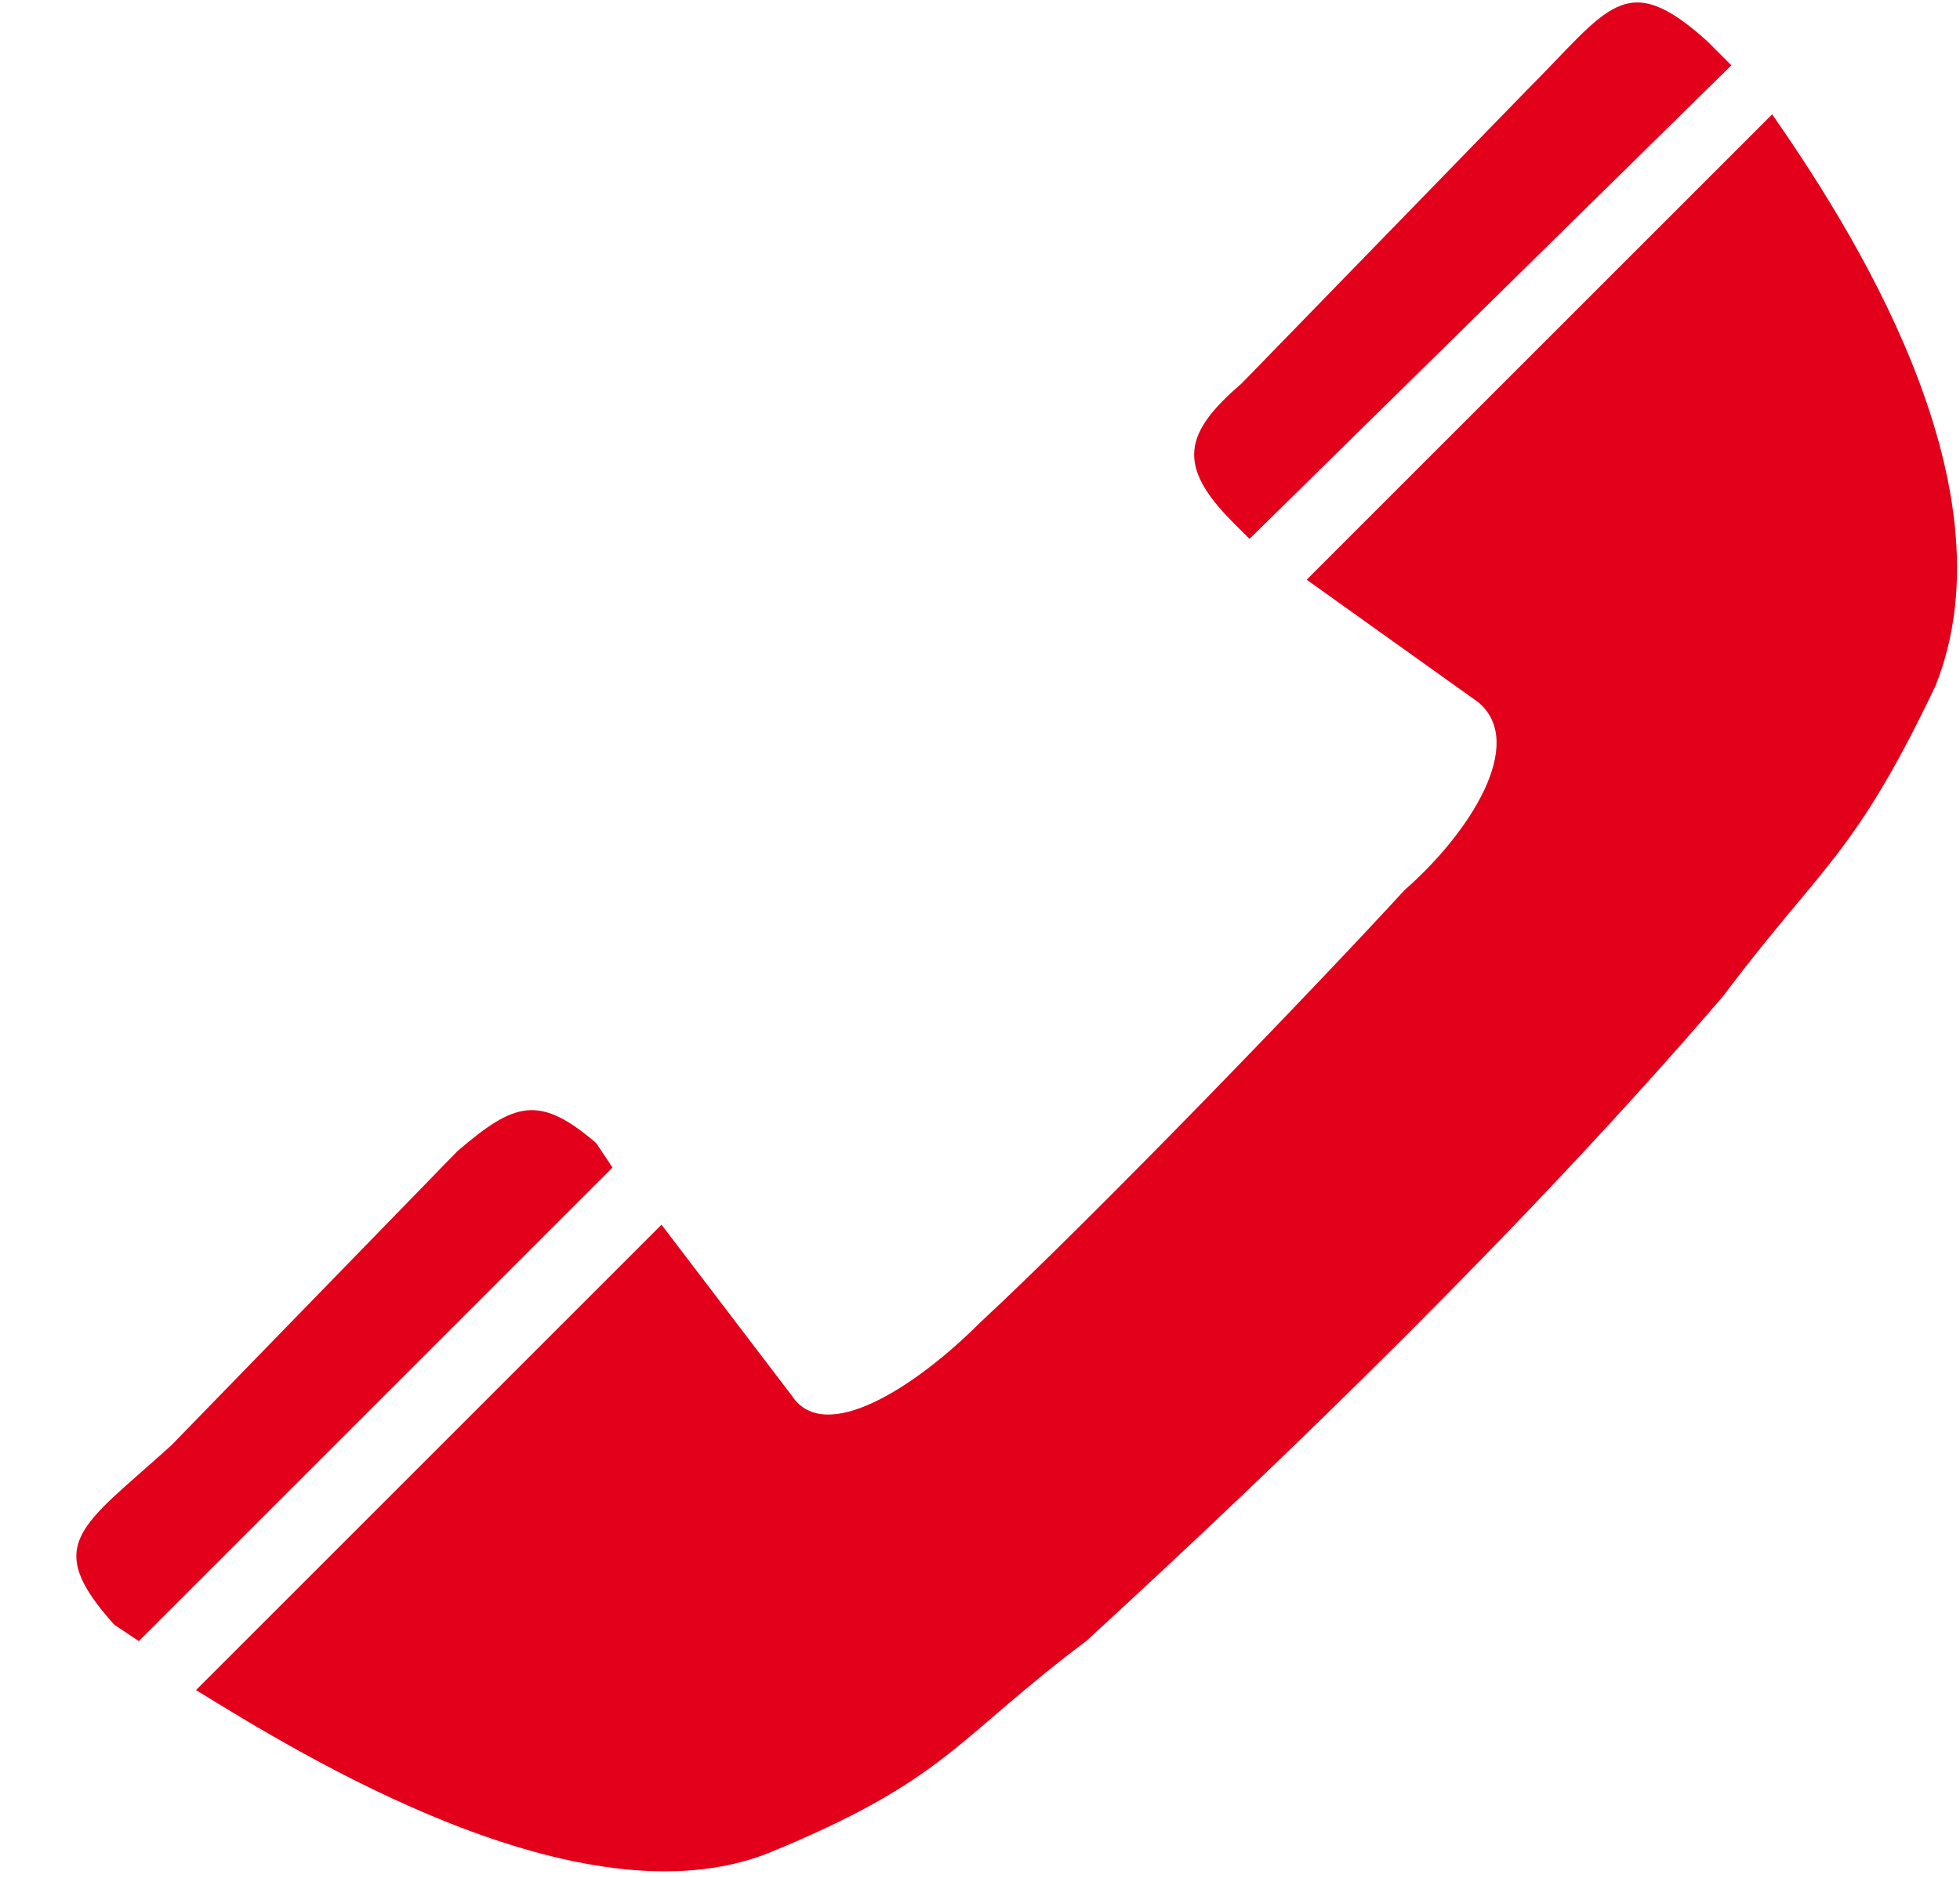<svg version="1.2" xmlns="http://www.w3.org/2000/svg" viewBox="0 0 24 23" width="24" height="23">
	<title>Vector</title>
	<style>
		.s0 { fill: #e2001a } 
	</style>
	<path id="Vector" class="s0" d="m15.3 6.6l-0.2-0.2c-0.7-0.7-0.6-1.1 0.1-1.7l3.5-3.6c1-1 1.2-1.5 2.2-0.6l0.3 0.3zm0.7 0.5l5.7-5.7c0.9 1.3 3 4.5 2 7-1 2.1-1.4 2.2-2.6 3.8-2.4 2.8-5.4 5.7-7.8 7.9-1.6 1.2-1.7 1.7-3.9 2.6-2.3 0.9-5.7-1.2-7-2l5.7-5.7 1.6 2.1c0.4 0.6 1.5-0.1 2.3-0.9 1.4-1.3 4.1-4.1 5.2-5.3 0.8-0.7 1.5-1.8 0.9-2.3zm-14.3 13l-0.3-0.2c-0.9-1-0.4-1.2 0.7-2.2l3.5-3.6c0.7-0.6 1-0.7 1.7-0.1l0.2 0.3z"/>
</svg>